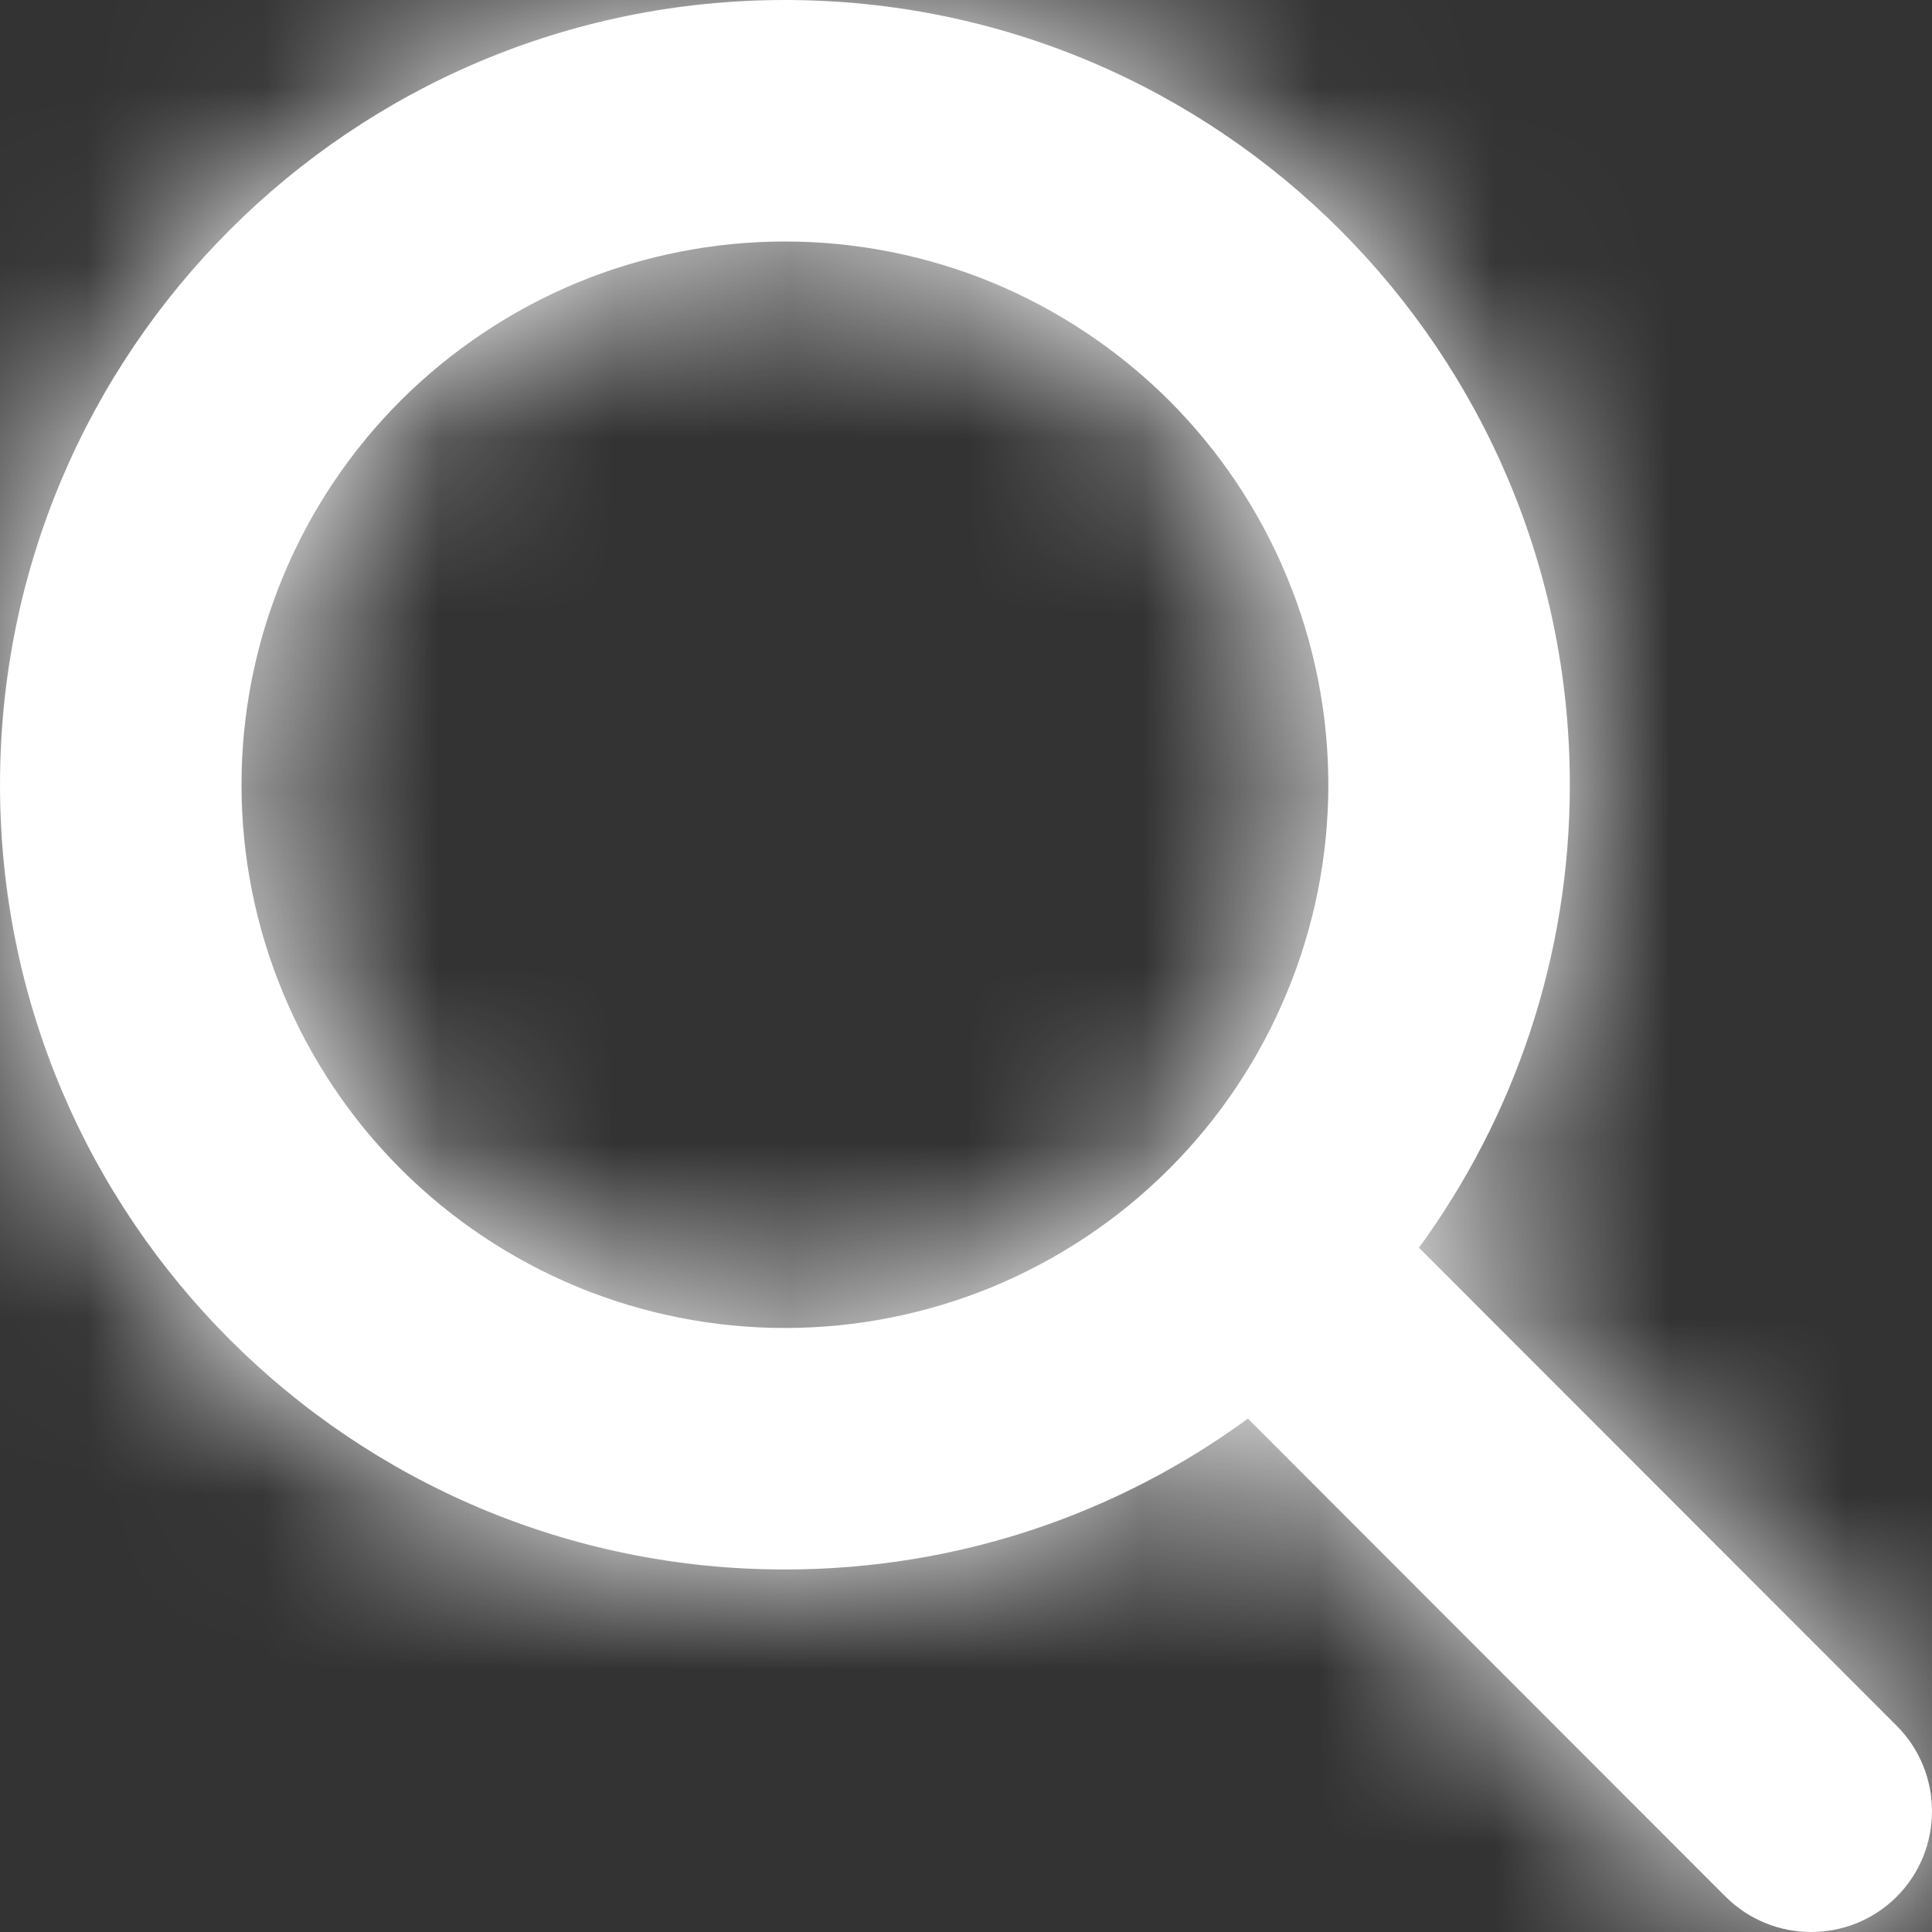 <svg width="11" height="11" viewBox="0 0 11 11" fill="none" xmlns="http://www.w3.org/2000/svg">
<rect x="0" y="0" width="11" height="11" fill="#333333" stroke="none"/>
<mask id="path-1-inside-1_51_296" fill="white">
<path d="M8.938 4.468C8.938 5.454 8.618 6.365 8.079 7.104L10.799 9.826C11.067 10.094 11.067 10.53 10.799 10.799C10.53 11.067 10.094 11.067 9.825 10.799L7.105 8.077C6.366 8.618 5.455 8.936 4.469 8.936C2 8.936 0 6.936 0 4.468C0 2 2 0 4.469 0C6.938 0 8.938 2 8.938 4.468ZM4.469 7.561C4.875 7.561 5.278 7.481 5.653 7.326C6.028 7.17 6.369 6.943 6.657 6.655C6.944 6.368 7.172 6.027 7.327 5.652C7.483 5.277 7.563 4.874 7.563 4.468C7.563 4.062 7.483 3.66 7.327 3.284C7.172 2.909 6.944 2.568 6.657 2.281C6.369 1.994 6.028 1.766 5.653 1.61C5.278 1.455 4.875 1.375 4.469 1.375C4.063 1.375 3.66 1.455 3.285 1.61C2.91 1.766 2.569 1.994 2.281 2.281C1.994 2.568 1.766 2.909 1.611 3.284C1.455 3.66 1.375 4.062 1.375 4.468C1.375 4.874 1.455 5.277 1.611 5.652C1.766 6.027 1.994 6.368 2.281 6.655C2.569 6.943 2.91 7.17 3.285 7.326C3.66 7.481 4.063 7.561 4.469 7.561Z"/>
</mask>
<path d="M8.938 4.468C8.938 5.454 8.618 6.365 8.079 7.104L10.799 9.826C11.067 10.094 11.067 10.53 10.799 10.799C10.53 11.067 10.094 11.067 9.825 10.799L7.105 8.077C6.366 8.618 5.455 8.936 4.469 8.936C2 8.936 0 6.936 0 4.468C0 2 2 0 4.469 0C6.938 0 8.938 2 8.938 4.468ZM4.469 7.561C4.875 7.561 5.278 7.481 5.653 7.326C6.028 7.17 6.369 6.943 6.657 6.655C6.944 6.368 7.172 6.027 7.327 5.652C7.483 5.277 7.563 4.874 7.563 4.468C7.563 4.062 7.483 3.66 7.327 3.284C7.172 2.909 6.944 2.568 6.657 2.281C6.369 1.994 6.028 1.766 5.653 1.61C5.278 1.455 4.875 1.375 4.469 1.375C4.063 1.375 3.66 1.455 3.285 1.61C2.91 1.766 2.569 1.994 2.281 2.281C1.994 2.568 1.766 2.909 1.611 3.284C1.455 3.66 1.375 4.062 1.375 4.468C1.375 4.874 1.455 5.277 1.611 5.652C1.766 6.027 1.994 6.368 2.281 6.655C2.569 6.943 2.91 7.17 3.285 7.326C3.66 7.481 4.063 7.561 4.469 7.561Z" fill="white"/>
<path d="M8.079 7.104L5.655 5.335L4.142 7.409L5.957 9.225L8.079 7.104ZM10.799 9.826L8.677 11.946L8.677 11.947L10.799 9.826ZM9.825 10.799L7.703 12.919L7.704 12.92L9.825 10.799ZM7.105 8.077L9.227 5.956L7.408 4.136L5.333 5.657L7.105 8.077ZM4.469 7.561L4.469 4.561H4.469V7.561ZM4.469 1.375V4.375H4.469L4.469 1.375ZM1.375 4.468H-1.625H1.375ZM8.938 4.468H5.938C5.938 4.794 5.834 5.09 5.655 5.335L8.079 7.104L10.502 8.872C11.401 7.64 11.938 6.114 11.938 4.468H8.938ZM8.079 7.104L5.957 9.225L8.677 11.946L10.799 9.826L12.921 7.705L10.2 4.983L8.079 7.104ZM10.799 9.826L8.677 11.947C7.774 11.044 7.774 9.58 8.677 8.677L10.799 10.799L12.92 12.92C14.36 11.48 14.36 9.144 12.92 7.704L10.799 9.826ZM10.799 10.799L8.677 8.677C9.58 7.774 11.043 7.774 11.946 8.677L9.825 10.799L7.704 12.92C9.144 14.36 11.48 14.36 12.92 12.92L10.799 10.799ZM9.825 10.799L11.947 8.678L9.227 5.956L7.105 8.077L4.983 10.198L7.703 12.919L9.825 10.799ZM7.105 8.077L5.333 5.657C5.093 5.832 4.8 5.936 4.469 5.936V8.936V11.936C6.111 11.936 7.639 11.404 8.878 10.497L7.105 8.077ZM4.469 8.936V5.936C3.657 5.936 3 5.279 3 4.468H0H-3C-3 8.594 0.344 11.936 4.469 11.936V8.936ZM0 4.468H3C3 3.657 3.657 3 4.469 3V0V-3C0.344 -3 -3 0.342 -3 4.468H0ZM4.469 0V3C5.281 3 5.938 3.657 5.938 4.468H8.938H11.938C11.938 0.342 8.594 -3 4.469 -3V0ZM4.469 7.561V10.561C5.269 10.561 6.062 10.404 6.801 10.098L5.653 7.326L4.505 4.554C4.494 4.559 4.481 4.561 4.469 4.561L4.469 7.561ZM5.653 7.326L6.801 10.098C7.54 9.791 8.212 9.343 8.778 8.777L6.657 6.655L4.536 4.534C4.527 4.543 4.517 4.549 4.505 4.554L5.653 7.326ZM6.657 6.655L8.778 8.777C9.344 8.211 9.793 7.539 10.099 6.8L7.327 5.652L4.556 4.504C4.551 4.515 4.544 4.525 4.536 4.534L6.657 6.655ZM7.327 5.652L10.099 6.8C10.405 6.061 10.563 5.268 10.563 4.468H7.563H4.563C4.563 4.48 4.56 4.492 4.556 4.504L7.327 5.652ZM7.563 4.468H10.563C10.563 3.668 10.405 2.875 10.099 2.136L7.327 3.284L4.556 4.433C4.56 4.444 4.563 4.456 4.563 4.468H7.563ZM7.327 3.284L10.099 2.136C9.793 1.397 9.344 0.725 8.778 0.159L6.657 2.281L4.536 4.402C4.544 4.411 4.551 4.421 4.556 4.433L7.327 3.284ZM6.657 2.281L8.778 0.159C8.212 -0.407 7.54 -0.855 6.801 -1.161L5.653 1.61L4.505 4.382C4.517 4.387 4.527 4.394 4.536 4.402L6.657 2.281ZM5.653 1.61L6.801 -1.161C6.062 -1.468 5.269 -1.625 4.469 -1.625V1.375L4.469 4.375C4.481 4.375 4.494 4.377 4.505 4.382L5.653 1.61ZM4.469 1.375L4.469 -1.625C3.669 -1.625 2.876 -1.468 2.137 -1.161L3.285 1.61L4.433 4.382C4.444 4.377 4.457 4.375 4.469 4.375V1.375ZM3.285 1.61L2.137 -1.161C1.398 -0.855 0.726 -0.407 0.16 0.159L2.281 2.281L4.402 4.402C4.411 4.394 4.421 4.387 4.433 4.382L3.285 1.61ZM2.281 2.281L0.16 0.159C-0.406 0.725 -0.855 1.397 -1.161 2.136L1.611 3.284L4.382 4.433C4.387 4.421 4.394 4.411 4.402 4.402L2.281 2.281ZM1.611 3.284L-1.161 2.136C-1.467 2.875 -1.625 3.668 -1.625 4.468H1.375H4.375C4.375 4.456 4.377 4.444 4.382 4.433L1.611 3.284ZM1.375 4.468H-1.625C-1.625 5.268 -1.467 6.061 -1.161 6.8L1.611 5.652L4.382 4.504C4.377 4.492 4.375 4.48 4.375 4.468H1.375ZM1.611 5.652L-1.161 6.8C-0.855 7.539 -0.406 8.211 0.16 8.777L2.281 6.655L4.402 4.534C4.394 4.525 4.387 4.515 4.382 4.504L1.611 5.652ZM2.281 6.655L0.16 8.777C0.726 9.343 1.398 9.791 2.137 10.098L3.285 7.326L4.433 4.554C4.421 4.549 4.411 4.543 4.402 4.534L2.281 6.655ZM3.285 7.326L2.137 10.098C2.876 10.404 3.669 10.561 4.469 10.561L4.469 7.561V4.561C4.457 4.561 4.444 4.559 4.433 4.554L3.285 7.326Z" fill="white" mask="url(#path-1-inside-1_51_296)"/>
</svg>
